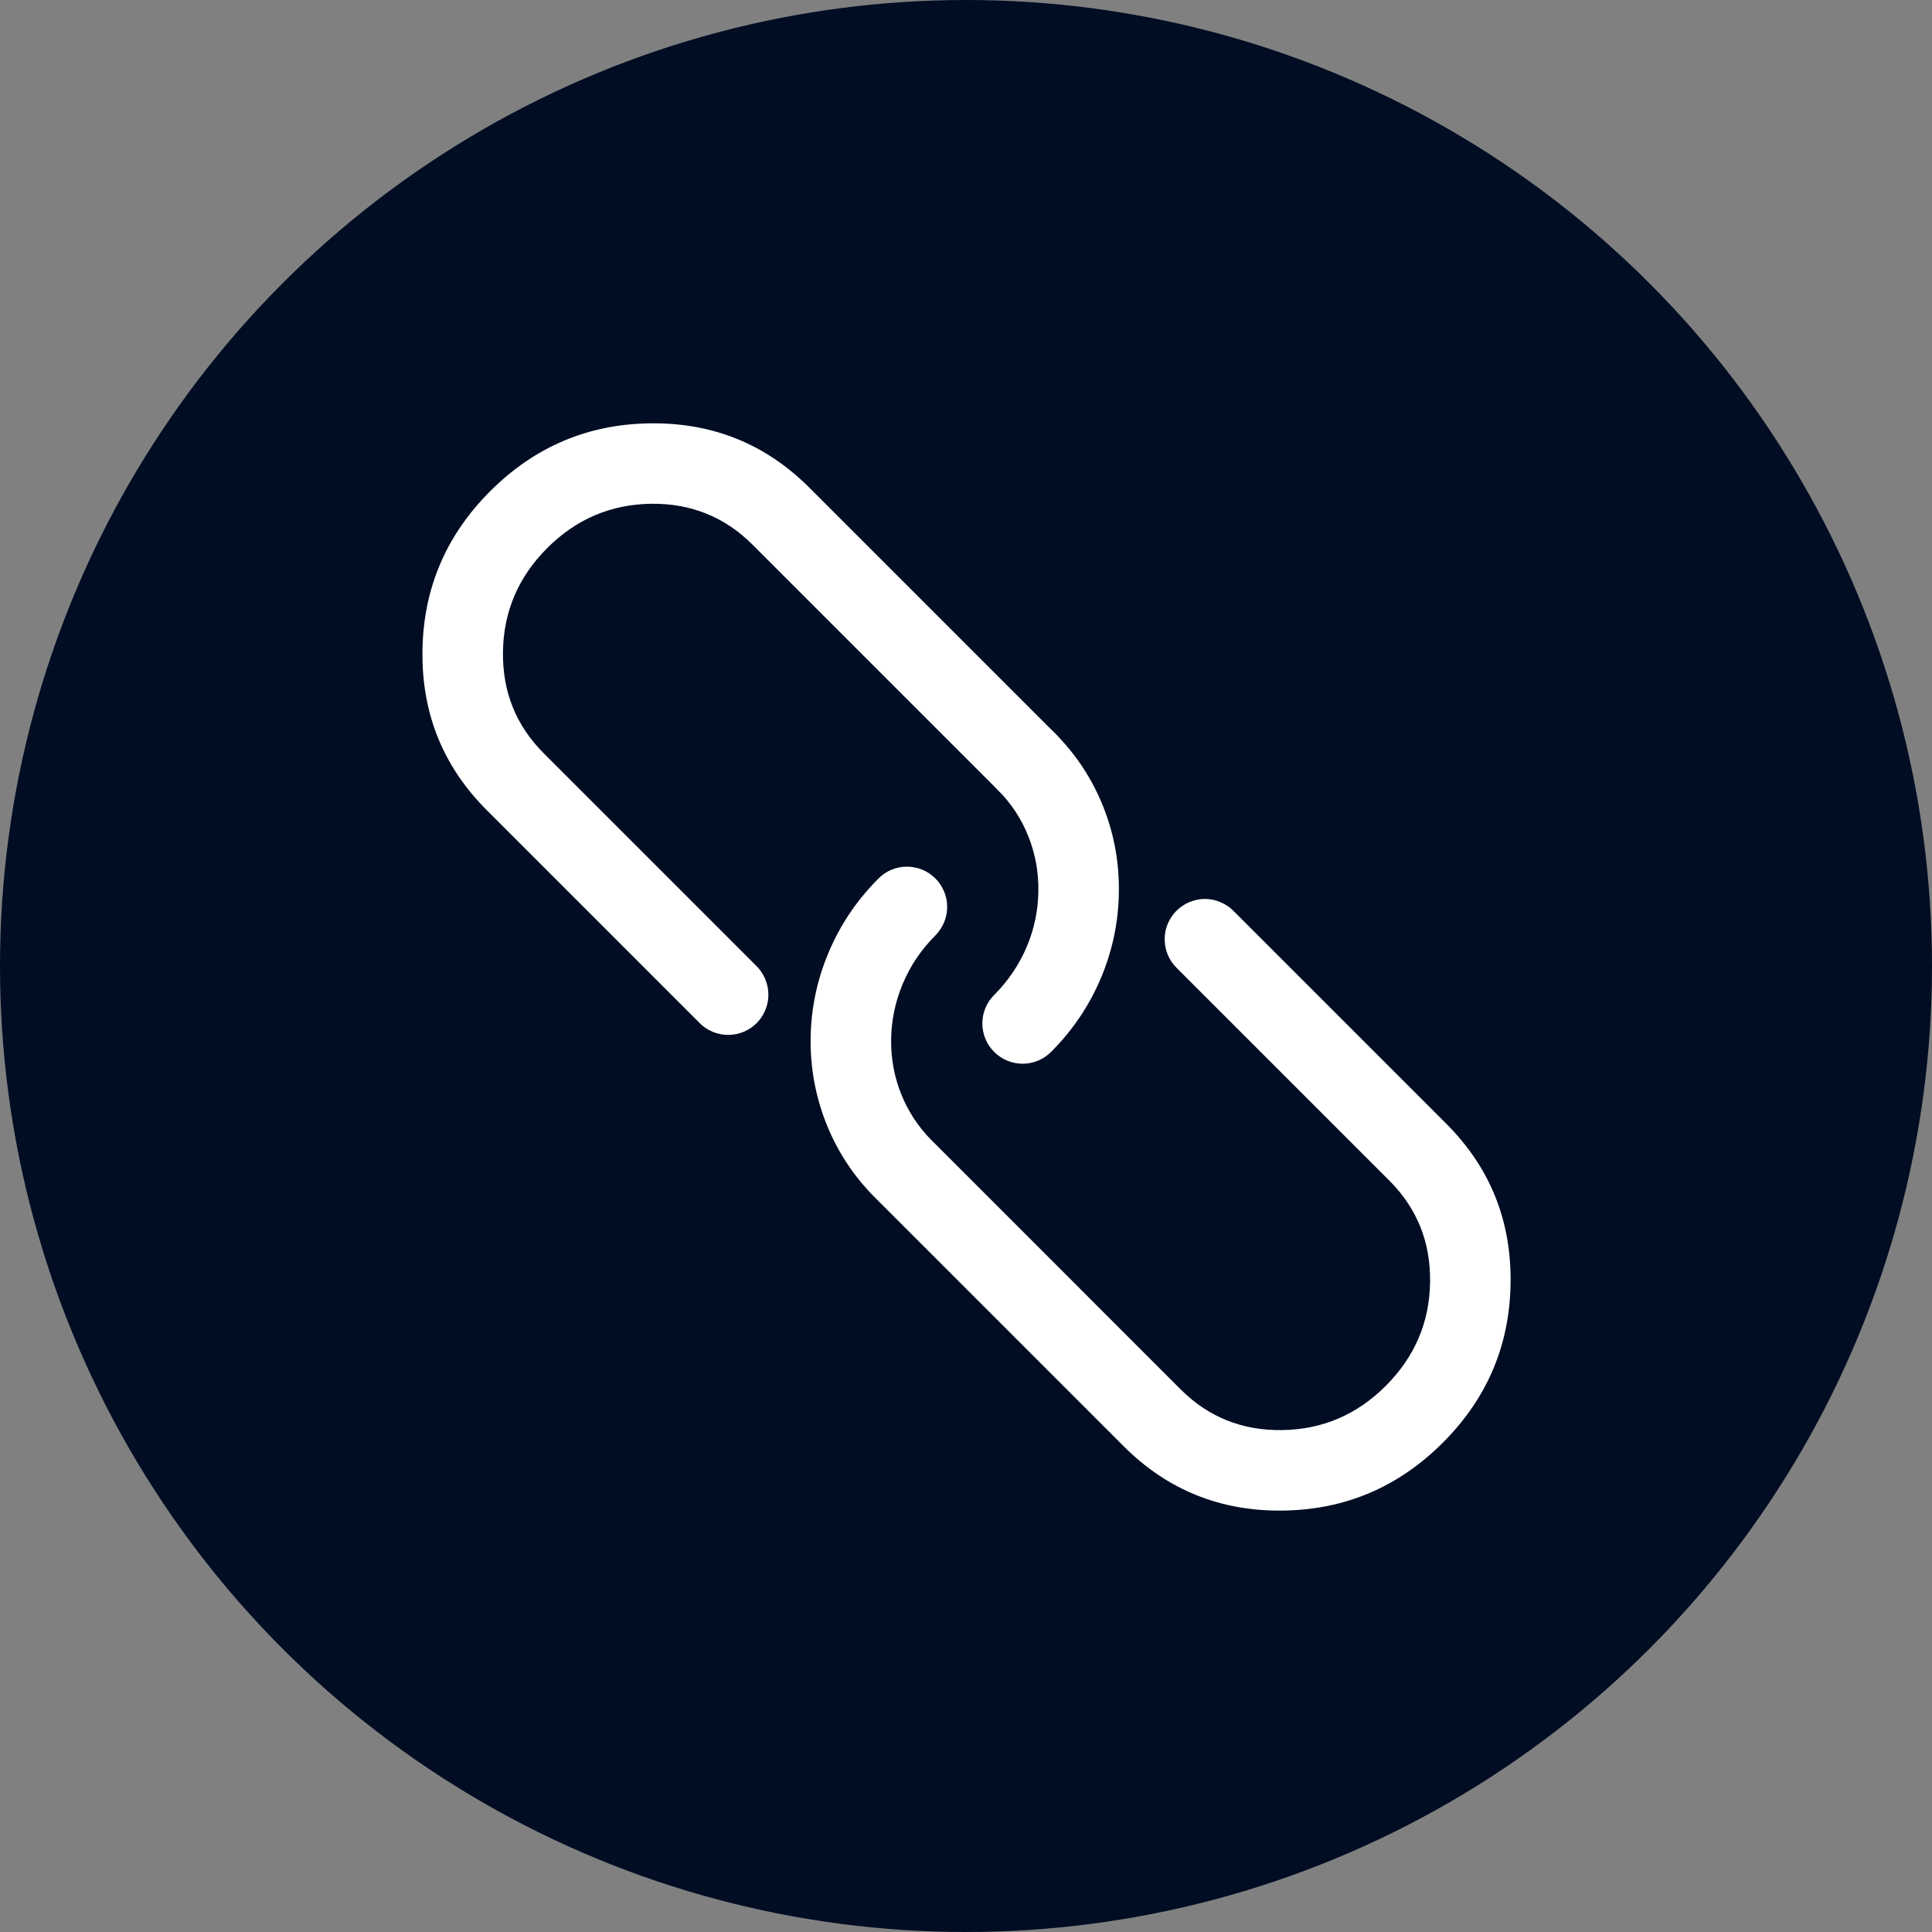 <svg xmlns="http://www.w3.org/2000/svg" xmlns:xlink="http://www.w3.org/1999/xlink" fill="none" version="1.1" width="24" height="24" viewBox="0 0 24 24"><rect x="0" y="0" width="24" height="24" fill="#808080" stroke="none"/><defs><clipPath id="master_svg0_10034_152171"><rect x="4" y="4" width="16" height="16" rx="0"/></clipPath></defs><g><g><ellipse cx="12" cy="12" rx="12" ry="12" fill="#000D23" fill-opacity="1"/></g><g clip-path="url(#master_svg0_10034_152171)"><g><path d="M8.692,12.709L8.692,12.71Q8.762,12.78,8.854,12.818Q8.946,12.856,9.045,12.856Q9.095,12.856,9.143,12.846Q9.191,12.837,9.237,12.818Q9.282,12.799,9.323,12.772Q9.364,12.744,9.399,12.71Q9.434,12.675,9.461,12.634Q9.488,12.593,9.507,12.547Q9.526,12.502,9.536,12.454Q9.545,12.405,9.545,12.356Q9.545,12.257,9.507,12.165Q9.469,12.073,9.399,12.002L6.754,9.357Q6.238,8.841,6.248,8.099Q6.258,7.348,6.798,6.808Q7.337,6.269,8.088,6.258Q8.83,6.249,9.347,6.765L12.393,9.811Q12.464,9.882,12.555,9.92Q12.647,9.958,12.747,9.958Q12.796,9.958,12.844,9.948Q12.893,9.939,12.938,9.92Q12.984,9.901,13.025,9.873Q13.066,9.846,13.1,9.811Q13.135,9.776,13.163,9.736Q13.19,9.695,13.209,9.649Q13.228,9.604,13.237,9.555Q13.247,9.507,13.247,9.458Q13.247,9.358,13.209,9.266Q13.171,9.174,13.1,9.104L10.054,6.058Q9.239,5.243,8.074,5.259Q6.918,5.274,6.09,6.101Q5.263,6.928,5.248,8.085Q5.232,9.25,6.047,10.064L8.692,12.709Z" fill-rule="evenodd" fill="#FFFFFF" fill-opacity="1"/></g><g><path d="M15.321,11.314L17.966,13.959Q18.781,14.774,18.765,15.938Q18.75,17.095,17.923,17.922Q17.095,18.749,15.939,18.765Q14.774,18.781,13.959,17.966L10.913,14.92L10.913,14.919Q10.842,14.849,10.804,14.757Q10.766,14.665,10.766,14.566Q10.766,14.517,10.776,14.468Q10.785,14.42,10.804,14.374Q10.823,14.329,10.85,14.288Q10.878,14.247,10.913,14.212Q10.947,14.177,10.988,14.15Q11.029,14.123,11.075,14.104Q11.12,14.085,11.169,14.075Q11.217,14.066,11.266,14.066Q11.366,14.066,11.457,14.104Q11.549,14.142,11.62,14.212L14.666,17.259Q15.182,17.775,15.925,17.765Q16.676,17.755,17.215,17.215Q17.755,16.675,17.765,15.925Q17.775,15.182,17.259,14.666L14.614,12.021L14.614,12.021Q14.544,11.951,14.506,11.859Q14.468,11.767,14.468,11.667Q14.468,11.618,14.477,11.57Q14.487,11.522,14.506,11.476Q14.524,11.431,14.552,11.39Q14.579,11.349,14.614,11.314Q14.649,11.279,14.69,11.252Q14.731,11.224,14.776,11.206Q14.822,11.187,14.87,11.177Q14.918,11.167,14.968,11.167Q15.067,11.167,15.159,11.206Q15.251,11.244,15.321,11.314L15.321,11.314Z" fill-rule="evenodd" fill="#FFFFFF" fill-opacity="1"/></g><g><path d="M12.393,9.811Q12.323,9.741,12.285,9.649Q12.247,9.557,12.247,9.458Q12.247,9.408,12.256,9.36Q12.266,9.312,12.285,9.266Q12.304,9.221,12.331,9.18Q12.358,9.139,12.393,9.104Q12.428,9.069,12.469,9.042Q12.51,9.014,12.555,8.996Q12.601,8.977,12.649,8.967Q12.698,8.958,12.747,8.958Q12.846,8.958,12.938,8.996Q13.03,9.034,13.1,9.104Q13.501,9.504,13.708,10.029Q13.907,10.534,13.899,11.083Q13.892,11.63,13.681,12.138Q13.462,12.662,13.057,13.067Q12.986,13.138,12.894,13.176Q12.803,13.214,12.703,13.214Q12.654,13.214,12.606,13.204Q12.557,13.195,12.512,13.176Q12.466,13.157,12.425,13.129Q12.384,13.102,12.35,13.067Q12.315,13.032,12.287,12.991Q12.26,12.951,12.241,12.905Q12.222,12.86,12.213,12.811Q12.203,12.763,12.203,12.714Q12.203,12.614,12.241,12.522Q12.279,12.43,12.35,12.36Q12.615,12.094,12.758,11.753Q12.895,11.424,12.899,11.07Q12.904,10.718,12.777,10.396Q12.647,10.064,12.393,9.811Z" fill-rule="evenodd" fill="#FFFFFF" fill-opacity="1"/></g><g><path d="M11.62,11.62Q11.69,11.549,11.728,11.457Q11.766,11.366,11.766,11.266Q11.766,11.217,11.757,11.169Q11.747,11.12,11.728,11.075Q11.709,11.029,11.682,10.988Q11.655,10.947,11.62,10.913Q11.585,10.878,11.544,10.85Q11.503,10.823,11.458,10.804Q11.412,10.785,11.364,10.776Q11.315,10.766,11.266,10.766Q11.167,10.766,11.075,10.804Q10.983,10.842,10.913,10.913Q10.507,11.318,10.289,11.842Q10.077,12.349,10.07,12.897Q10.063,13.446,10.262,13.951Q10.469,14.476,10.869,14.876Q10.939,14.946,11.031,14.984Q11.123,15.022,11.223,15.022Q11.272,15.022,11.32,15.013Q11.368,15.003,11.414,14.984Q11.459,14.965,11.5,14.938Q11.541,14.911,11.576,14.876Q11.611,14.841,11.638,14.8Q11.666,14.759,11.685,14.714Q11.703,14.668,11.713,14.62Q11.723,14.572,11.723,14.522Q11.723,14.423,11.685,14.331Q11.646,14.239,11.576,14.169Q11.323,13.915,11.192,13.584Q11.065,13.262,11.07,12.91Q11.075,12.556,11.212,12.227Q11.354,11.885,11.62,11.62Z" fill-rule="evenodd" fill="#FFFFFF" fill-opacity="1"/></g></g></g></svg>